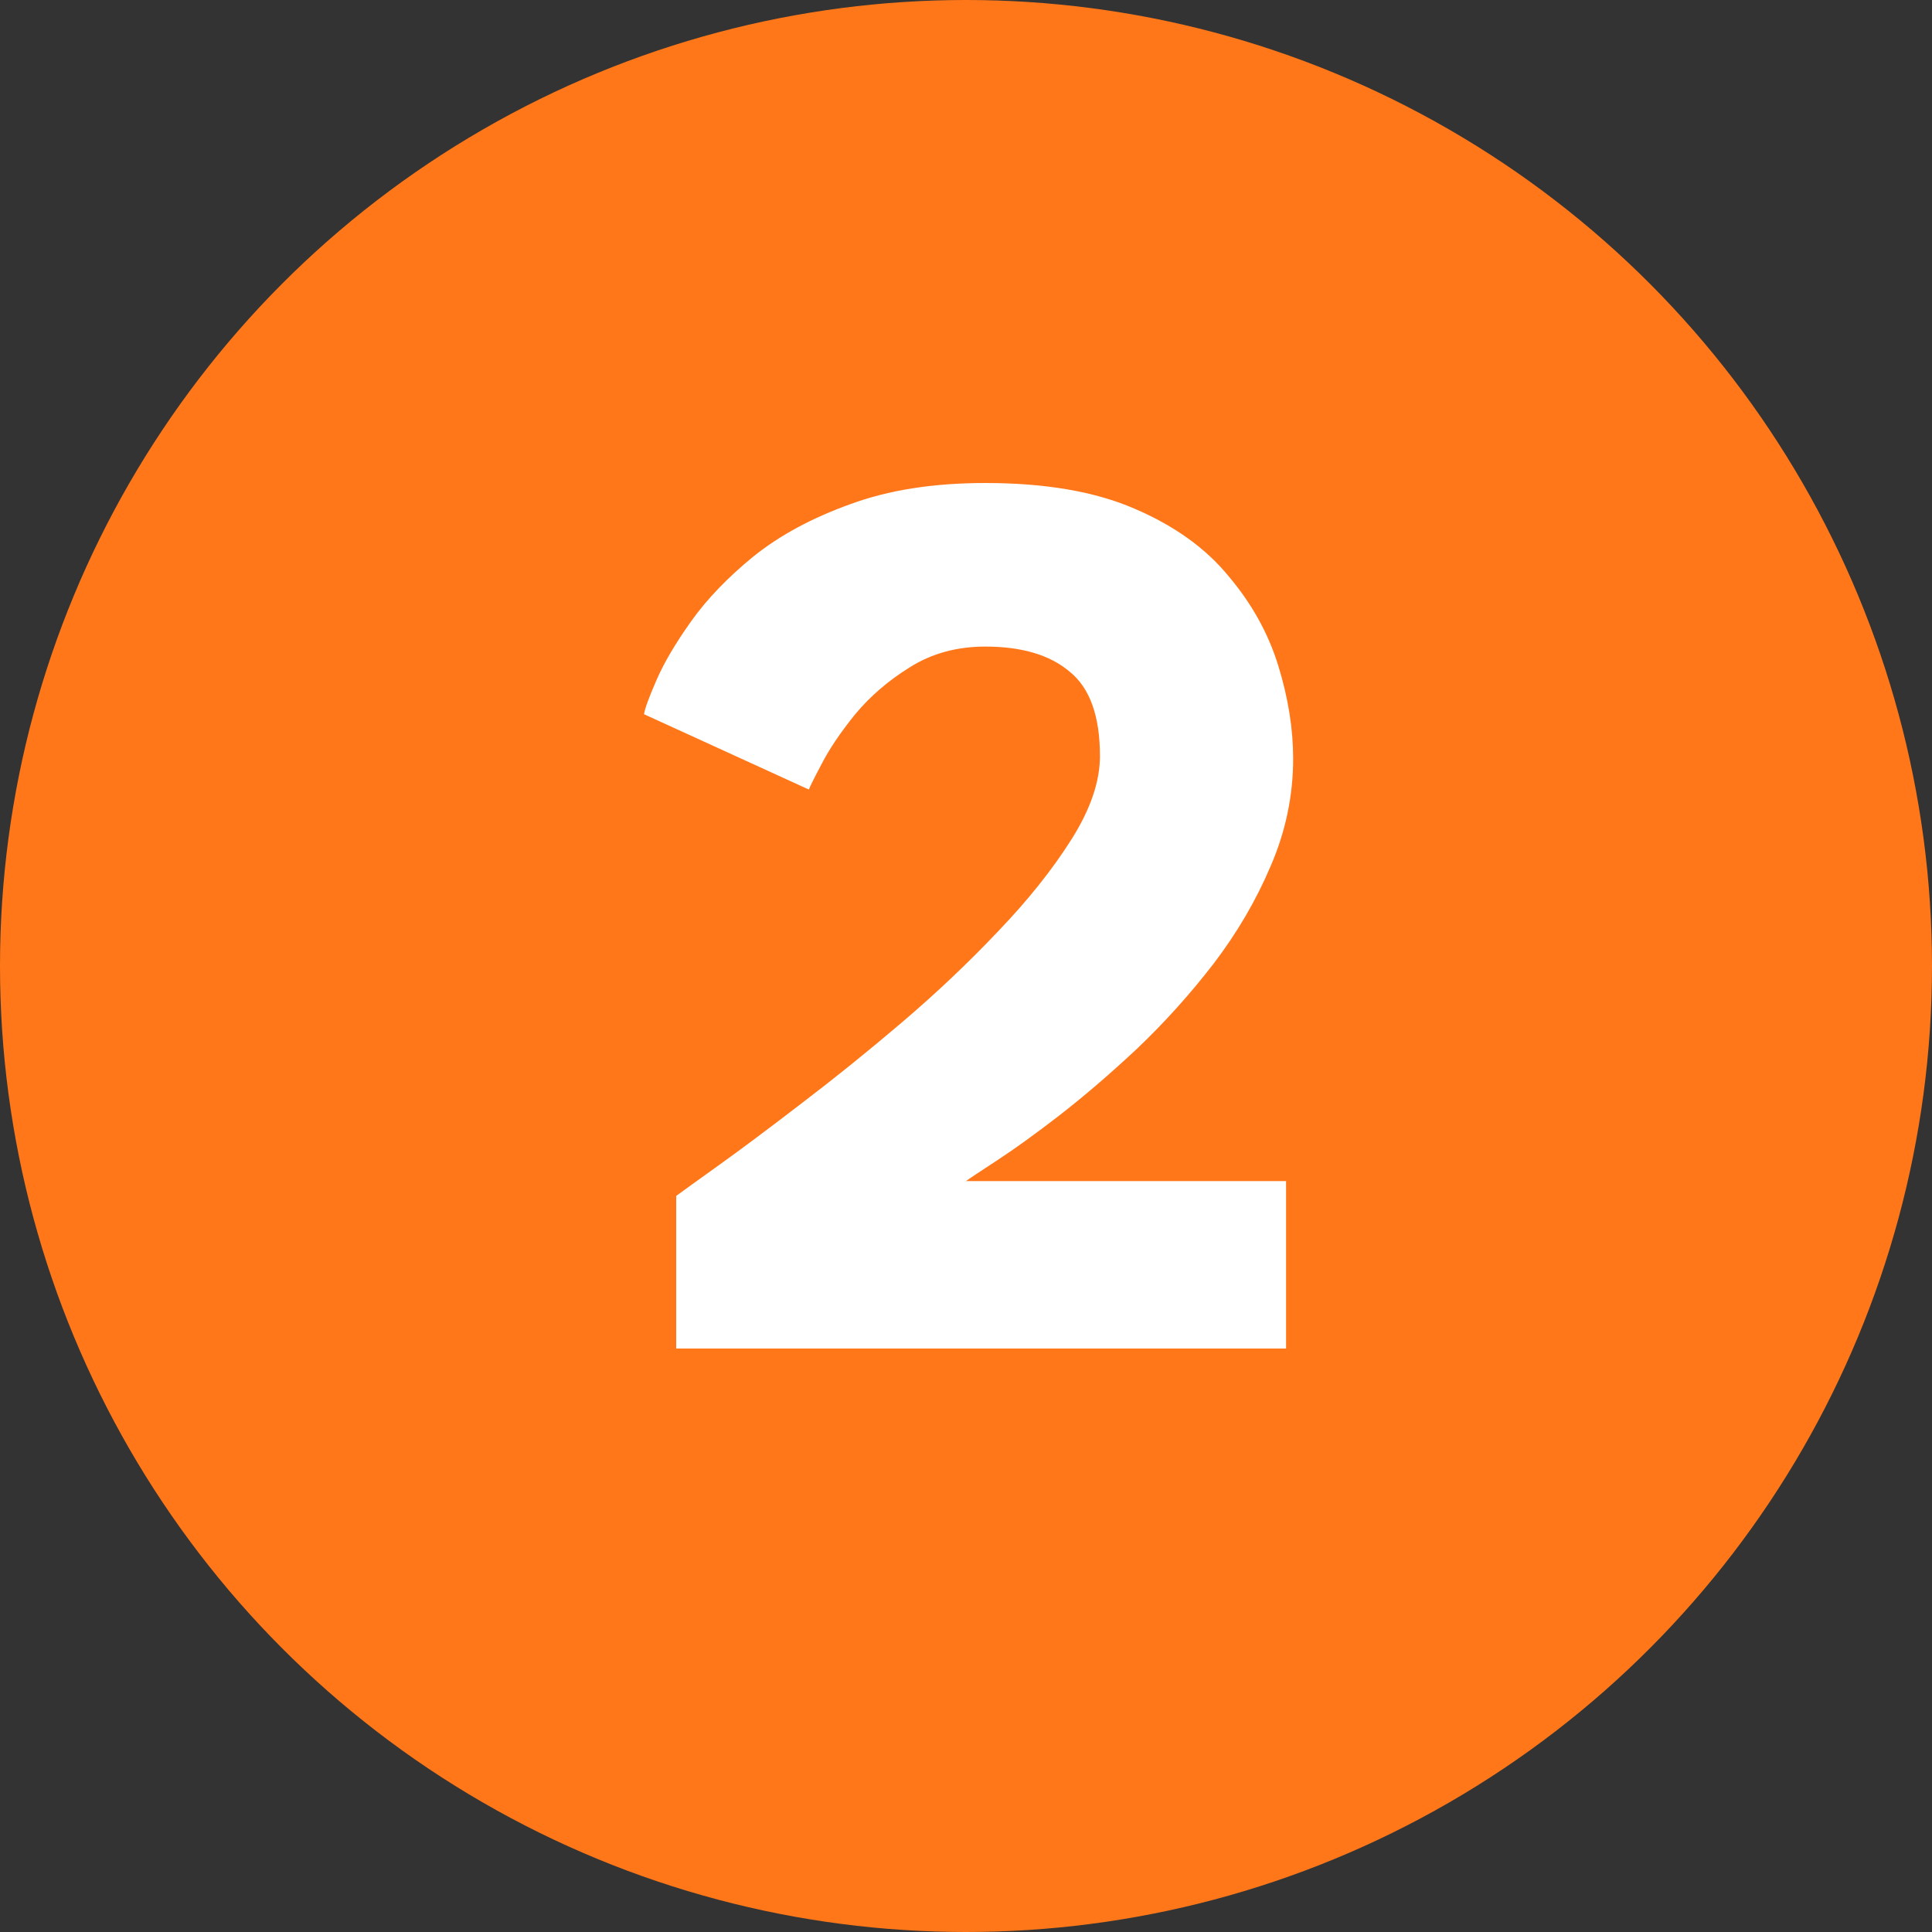 <svg width="24" height="24" viewBox="0 0 24 24" fill="none" xmlns="http://www.w3.org/2000/svg">
<rect x="0" y="0" width="24" height="24" fill="#333333" stroke="none"/>
<circle cx="12" cy="12" r="12" fill="#FF7718"/>
<path d="M12.24 8.032C11.888 8.032 11.576 8.117 11.304 8.288C11.037 8.453 10.811 8.648 10.624 8.872C10.443 9.096 10.304 9.301 10.208 9.488C10.112 9.669 10.059 9.776 10.048 9.808L8 8.872C8.011 8.803 8.061 8.664 8.152 8.456C8.243 8.243 8.387 7.997 8.584 7.72C8.781 7.443 9.04 7.173 9.36 6.912C9.685 6.651 10.085 6.435 10.56 6.264C11.035 6.088 11.595 6 12.24 6C12.987 6 13.605 6.107 14.096 6.32C14.592 6.533 14.981 6.813 15.264 7.16C15.552 7.501 15.757 7.872 15.88 8.272C16.003 8.672 16.064 9.056 16.064 9.424C16.064 9.883 15.971 10.328 15.784 10.76C15.603 11.187 15.365 11.592 15.072 11.976C14.779 12.355 14.464 12.704 14.128 13.024C13.792 13.339 13.469 13.616 13.16 13.856C12.856 14.091 12.597 14.277 12.384 14.416C12.171 14.555 12.043 14.64 12 14.672H15.976V16.752H8.4V14.856C8.48 14.797 8.661 14.667 8.944 14.464C9.227 14.261 9.565 14.008 9.96 13.704C10.36 13.4 10.773 13.067 11.2 12.704C11.632 12.336 12.032 11.957 12.4 11.568C12.773 11.179 13.077 10.797 13.312 10.424C13.547 10.051 13.664 9.707 13.664 9.392C13.664 8.896 13.539 8.547 13.288 8.344C13.043 8.136 12.693 8.032 12.24 8.032Z" fill="white"/>
</svg>
